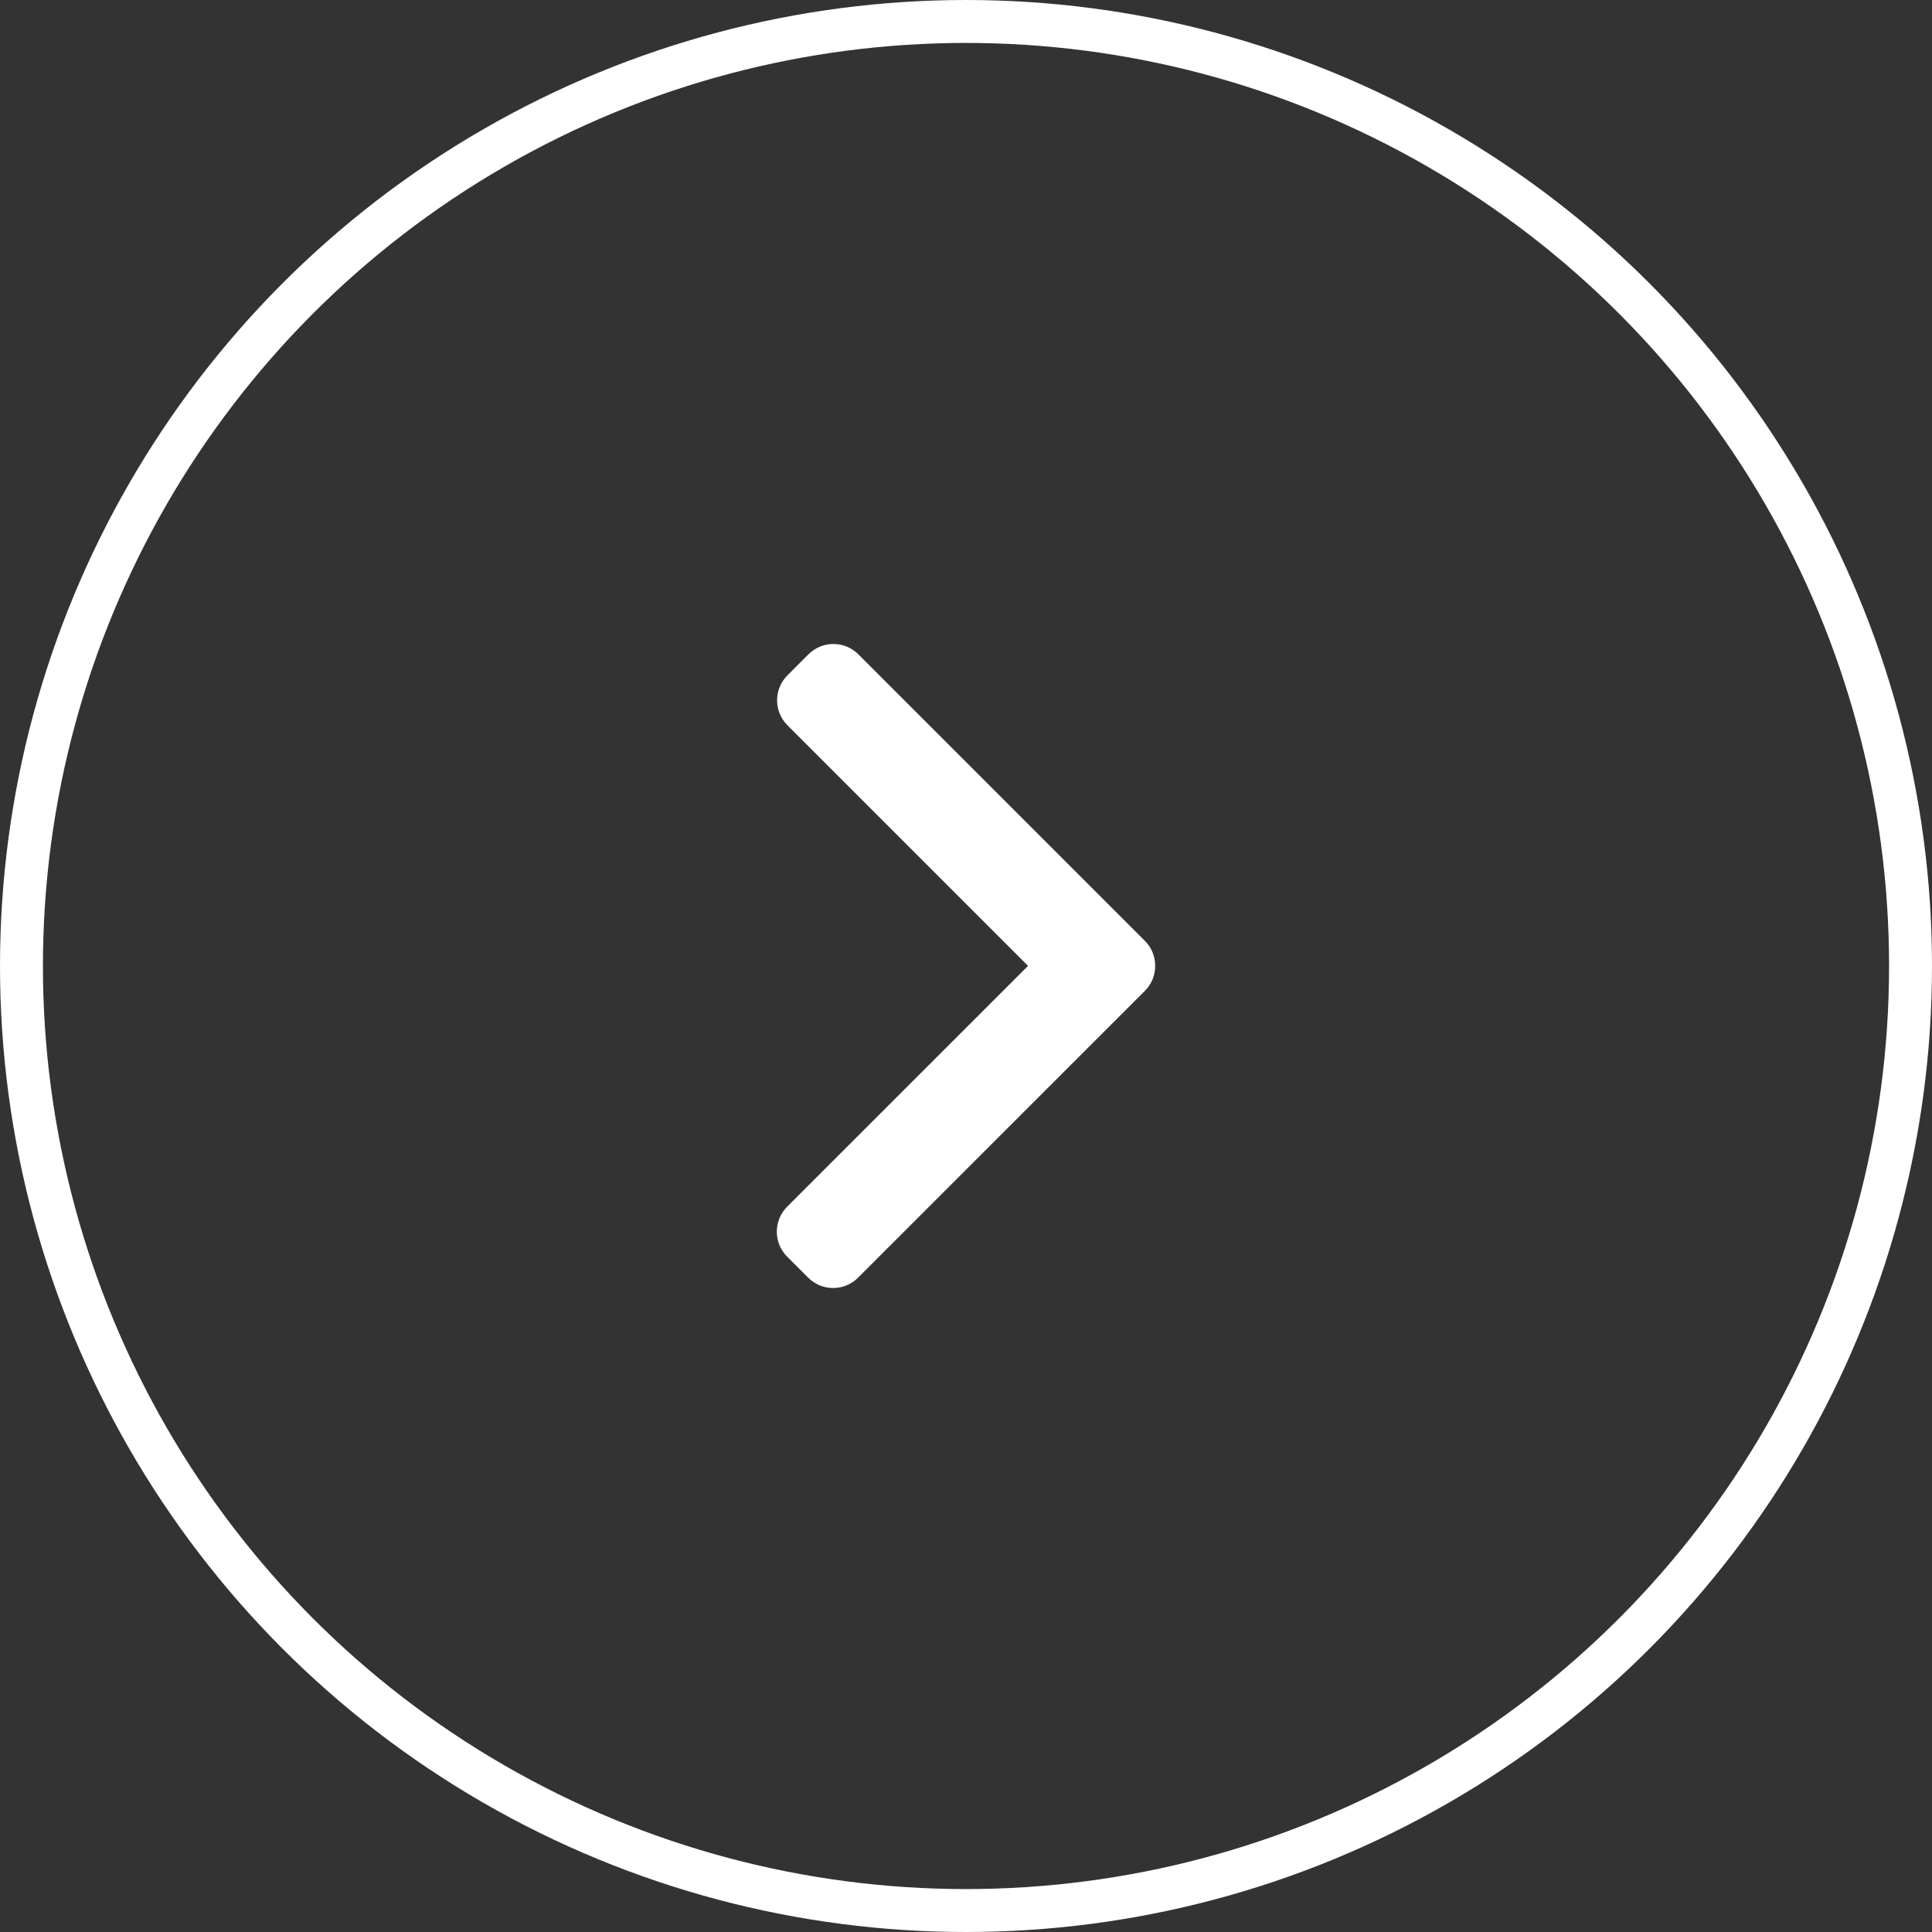 <svg width="45" height="45" viewBox="0 0 45 45" fill="none" xmlns="http://www.w3.org/2000/svg">
    <rect x="0" y="0" width="45" height="45" fill="#333333" stroke="none"/>
    <circle cx="22.5" cy="22.5" r="22" stroke="white"/>
    <path d="M26.667 21.915L19.992 15.24C19.837 15.085 19.631 15 19.411 15C19.192 15 18.986 15.085 18.831 15.24L18.34 15.731C18.02 16.051 18.02 16.572 18.34 16.892L23.945 22.497L18.333 28.108C18.179 28.263 18.094 28.469 18.094 28.689C18.094 28.908 18.179 29.114 18.333 29.269L18.825 29.76C18.98 29.915 19.185 30 19.405 30C19.625 30 19.831 29.915 19.985 29.76L26.667 23.079C26.822 22.924 26.907 22.717 26.906 22.497C26.907 22.276 26.822 22.07 26.667 21.915Z" fill="white"/>
</svg>
